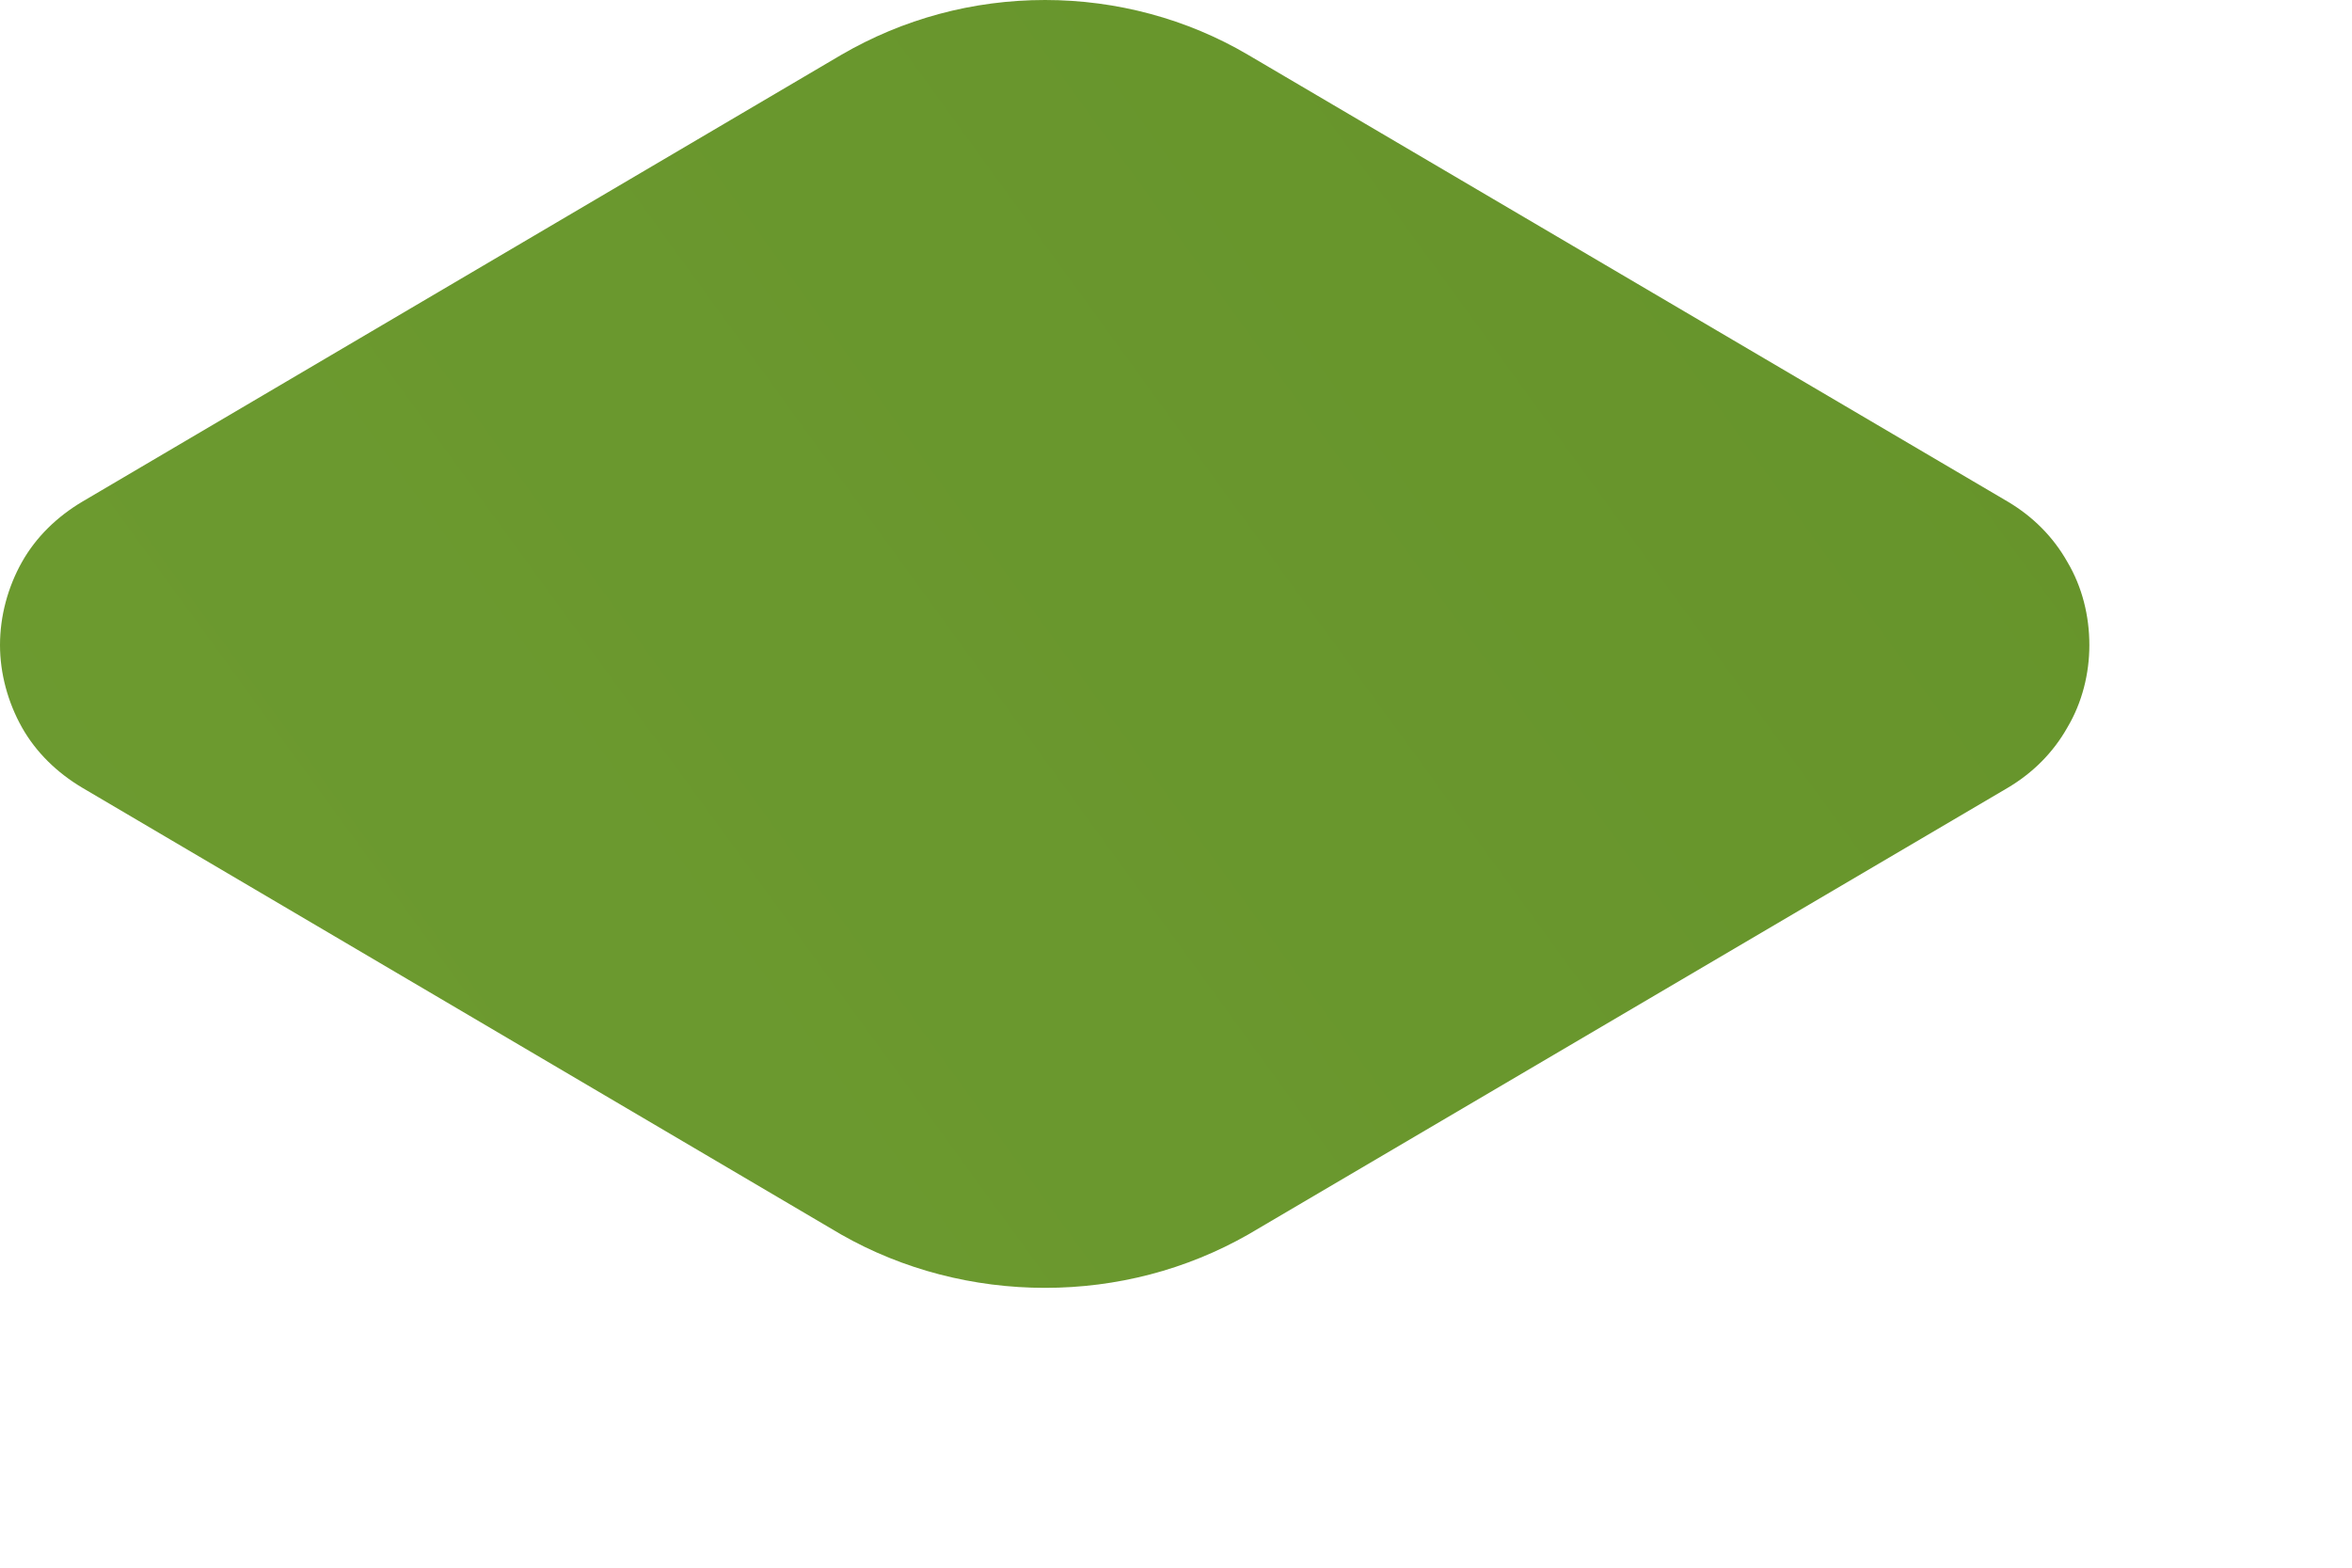 <?xml version="1.0" encoding="utf-8"?>
<svg xmlns="http://www.w3.org/2000/svg" fill="none" height="100%" overflow="visible" preserveAspectRatio="none" style="display: block;" viewBox="0 0 3 2" width="100%">
<path d="M2.561 0.64L1.592 0.07C1.514 0.024 1.424 0 1.333 0C1.241 0 1.152 0.024 1.073 0.07L0.105 0.64C0.073 0.659 0.046 0.685 0.028 0.717C0.01 0.749 0 0.786 0 0.823C0 0.859 0.01 0.896 0.028 0.928C0.046 0.96 0.073 0.986 0.105 1.005L1.073 1.575C1.152 1.62 1.242 1.643 1.333 1.643C1.424 1.643 1.513 1.62 1.592 1.575L2.561 1.005C2.593 0.986 2.619 0.96 2.637 0.928C2.656 0.896 2.665 0.859 2.665 0.823C2.665 0.786 2.656 0.749 2.637 0.717C2.619 0.685 2.593 0.659 2.561 0.64Z" fill="url(#paint0_linear_0_20294)" id="Vector"/>
<defs>
<linearGradient gradientUnits="userSpaceOnUse" id="paint0_linear_0_20294" x1="-23.931" x2="3.675" y1="19.295" y2="-0.752">
<stop stop-color="#B2E86A"/>
<stop offset="1" stop-color="#639028"/>
</linearGradient>
</defs>
</svg>